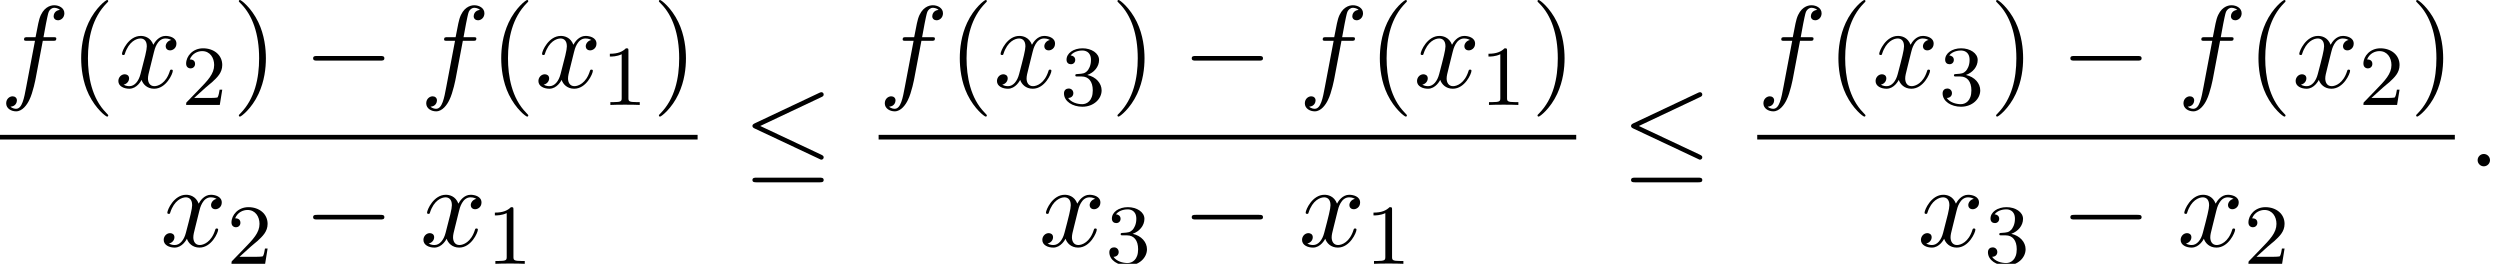 <?xml version='1.0' encoding='UTF-8'?>
<!-- This file was generated by dvisvgm 2.13.3 -->
<svg version='1.1' xmlns='http://www.w3.org/2000/svg' xmlns:xlink='http://www.w3.org/1999/xlink' width='233.902pt' height='24.681pt' viewBox='116.773 69.738 233.902 24.681'>
<defs>
<path id='g0-0' d='M7.189-2.509C7.375-2.509 7.571-2.509 7.571-2.727S7.375-2.945 7.189-2.945H1.287C1.102-2.945 .905-2.945 .905-2.727S1.102-2.509 1.287-2.509H7.189Z'/>
<path id='g0-20' d='M7.364-6.48C7.484-6.535 7.571-6.589 7.571-6.72C7.571-6.84 7.484-6.938 7.353-6.938C7.298-6.938 7.2-6.895 7.156-6.873L1.124-4.025C.938-3.938 .905-3.862 .905-3.775C.905-3.676 .971-3.6 1.124-3.535L7.156-.698C7.298-.622 7.32-.622 7.353-.622C7.473-.622 7.571-.72 7.571-.84C7.571-.938 7.527-1.004 7.342-1.091L1.636-3.775L7.364-6.48ZM7.189 1.495C7.375 1.495 7.571 1.495 7.571 1.276S7.342 1.058 7.178 1.058H1.298C1.135 1.058 .905 1.058 .905 1.276S1.102 1.495 1.287 1.495H7.189Z'/>
<path id='g2-49' d='M2.503-5.077C2.503-5.292 2.487-5.3 2.271-5.3C1.945-4.981 1.522-4.79 .765-4.79V-4.527C.98-4.527 1.411-4.527 1.873-4.742V-.654C1.873-.359 1.849-.263 1.092-.263H.813V0C1.14-.024 1.825-.024 2.184-.024S3.236-.024 3.563 0V-.263H3.284C2.527-.263 2.503-.359 2.503-.654V-5.077Z'/>
<path id='g2-50' d='M2.248-1.626C2.375-1.745 2.71-2.008 2.837-2.12C3.332-2.574 3.802-3.013 3.802-3.738C3.802-4.686 3.005-5.3 2.008-5.3C1.052-5.3 .422-4.575 .422-3.866C.422-3.475 .733-3.419 .845-3.419C1.012-3.419 1.259-3.539 1.259-3.842C1.259-4.256 .861-4.256 .765-4.256C.996-4.838 1.53-5.037 1.921-5.037C2.662-5.037 3.045-4.407 3.045-3.738C3.045-2.909 2.463-2.303 1.522-1.339L.518-.303C.422-.215 .422-.199 .422 0H3.571L3.802-1.427H3.555C3.531-1.267 3.467-.869 3.371-.717C3.324-.654 2.718-.654 2.59-.654H1.172L2.248-1.626Z'/>
<path id='g2-51' d='M2.016-2.662C2.646-2.662 3.045-2.2 3.045-1.363C3.045-.367 2.479-.072 2.056-.072C1.618-.072 1.02-.231 .741-.654C1.028-.654 1.227-.837 1.227-1.1C1.227-1.355 1.044-1.538 .789-1.538C.574-1.538 .351-1.403 .351-1.084C.351-.327 1.164 .167 2.072 .167C3.132 .167 3.873-.566 3.873-1.363C3.873-2.024 3.347-2.63 2.534-2.805C3.164-3.029 3.634-3.571 3.634-4.208S2.917-5.3 2.088-5.3C1.235-5.3 .59-4.838 .59-4.232C.59-3.937 .789-3.81 .996-3.81C1.243-3.81 1.403-3.985 1.403-4.216C1.403-4.511 1.148-4.623 .972-4.631C1.307-5.069 1.921-5.093 2.064-5.093C2.271-5.093 2.877-5.029 2.877-4.208C2.877-3.65 2.646-3.316 2.534-3.188C2.295-2.941 2.112-2.925 1.626-2.893C1.474-2.885 1.411-2.877 1.411-2.774C1.411-2.662 1.482-2.662 1.618-2.662H2.016Z'/>
<path id='g1-58' d='M2.095-.578C2.095-.895 1.833-1.156 1.516-1.156S.938-.895 .938-.578S1.2 0 1.516 0S2.095-.262 2.095-.578Z'/>
<path id='g1-102' d='M4.004-4.364H4.942C5.16-4.364 5.269-4.364 5.269-4.582C5.269-4.702 5.16-4.702 4.975-4.702H4.069L4.298-5.945C4.342-6.175 4.495-6.949 4.56-7.08C4.658-7.287 4.844-7.451 5.073-7.451C5.116-7.451 5.4-7.451 5.607-7.255C5.127-7.211 5.018-6.829 5.018-6.665C5.018-6.415 5.215-6.284 5.422-6.284C5.705-6.284 6.022-6.524 6.022-6.938C6.022-7.44 5.52-7.691 5.073-7.691C4.702-7.691 4.015-7.495 3.687-6.415C3.622-6.185 3.589-6.076 3.327-4.702H2.575C2.367-4.702 2.247-4.702 2.247-4.495C2.247-4.364 2.345-4.364 2.553-4.364H3.273L2.455-.055C2.258 1.004 2.073 1.996 1.505 1.996C1.462 1.996 1.189 1.996 .982 1.8C1.484 1.767 1.582 1.375 1.582 1.211C1.582 .96 1.385 .829 1.178 .829C.895 .829 .578 1.069 .578 1.484C.578 1.975 1.058 2.236 1.505 2.236C2.105 2.236 2.542 1.593 2.738 1.178C3.087 .491 3.338-.829 3.349-.905L4.004-4.364Z'/>
<path id='g1-120' d='M3.644-3.295C3.709-3.578 3.96-4.582 4.724-4.582C4.778-4.582 5.04-4.582 5.269-4.44C4.964-4.385 4.745-4.113 4.745-3.851C4.745-3.676 4.865-3.469 5.16-3.469C5.4-3.469 5.749-3.665 5.749-4.102C5.749-4.669 5.105-4.822 4.735-4.822C4.102-4.822 3.72-4.244 3.589-3.993C3.316-4.713 2.727-4.822 2.411-4.822C1.276-4.822 .655-3.415 .655-3.142C.655-3.033 .764-3.033 .785-3.033C.873-3.033 .905-3.055 .927-3.153C1.298-4.309 2.018-4.582 2.389-4.582C2.596-4.582 2.978-4.484 2.978-3.851C2.978-3.513 2.793-2.782 2.389-1.255C2.215-.578 1.833-.12 1.353-.12C1.287-.12 1.036-.12 .807-.262C1.08-.316 1.32-.545 1.32-.851C1.32-1.145 1.08-1.233 .916-1.233C.589-1.233 .316-.949 .316-.6C.316-.098 .862 .12 1.342 .12C2.062 .12 2.455-.644 2.487-.709C2.618-.305 3.011 .12 3.665 .12C4.789 .12 5.411-1.287 5.411-1.56C5.411-1.669 5.313-1.669 5.28-1.669C5.182-1.669 5.16-1.625 5.138-1.549C4.778-.382 4.036-.12 3.687-.12C3.262-.12 3.087-.469 3.087-.84C3.087-1.08 3.153-1.32 3.273-1.8L3.644-3.295Z'/>
<path id='g3-40' d='M3.611 2.618C3.611 2.585 3.611 2.564 3.425 2.378C2.062 1.004 1.713-1.058 1.713-2.727C1.713-4.625 2.127-6.524 3.469-7.887C3.611-8.018 3.611-8.04 3.611-8.073C3.611-8.149 3.567-8.182 3.502-8.182C3.393-8.182 2.411-7.44 1.767-6.055C1.211-4.855 1.08-3.644 1.08-2.727C1.08-1.876 1.2-.556 1.8 .676C2.455 2.018 3.393 2.727 3.502 2.727C3.567 2.727 3.611 2.695 3.611 2.618Z'/>
<path id='g3-41' d='M3.153-2.727C3.153-3.578 3.033-4.898 2.433-6.131C1.778-7.473 .84-8.182 .731-8.182C.665-8.182 .622-8.138 .622-8.073C.622-8.04 .622-8.018 .829-7.822C1.898-6.742 2.52-5.007 2.52-2.727C2.52-.862 2.116 1.058 .764 2.433C.622 2.564 .622 2.585 .622 2.618C.622 2.684 .665 2.727 .731 2.727C.84 2.727 1.822 1.985 2.465 .6C3.022-.6 3.153-1.811 3.153-2.727Z'/>
</defs>
<g id='page1'>
<use x='116.773' y='77.92' xlink:href='#g1-102'/>
<use x='123.288' y='77.92' xlink:href='#g3-40'/>
<use x='127.53' y='77.92' xlink:href='#g1-120'/>
<use x='133.765' y='79.557' xlink:href='#g2-50'/>
<use x='138.497' y='77.92' xlink:href='#g3-41'/>
<use x='145.164' y='77.92' xlink:href='#g0-0'/>
<use x='156.073' y='77.92' xlink:href='#g1-102'/>
<use x='162.588' y='77.92' xlink:href='#g3-40'/>
<use x='166.831' y='77.92' xlink:href='#g1-120'/>
<use x='173.066' y='79.557' xlink:href='#g2-49'/>
<use x='177.798' y='77.92' xlink:href='#g3-41'/>
<rect x='116.773' y='82.355' height='.436' width='65.268'/>
<use x='131.773' y='92.783' xlink:href='#g1-120'/>
<use x='138.008' y='94.42' xlink:href='#g2-50'/>
<use x='145.164' y='92.783' xlink:href='#g0-0'/>
<use x='156.073' y='92.783' xlink:href='#g1-120'/>
<use x='162.308' y='94.42' xlink:href='#g2-49'/>
<use x='186.266' y='85.3' xlink:href='#g0-20'/>
<use x='198.977' y='77.92' xlink:href='#g1-102'/>
<use x='205.492' y='77.92' xlink:href='#g3-40'/>
<use x='209.734' y='77.92' xlink:href='#g1-120'/>
<use x='215.969' y='79.557' xlink:href='#g2-51'/>
<use x='220.702' y='77.92' xlink:href='#g3-41'/>
<use x='227.368' y='77.92' xlink:href='#g0-0'/>
<use x='238.277' y='77.92' xlink:href='#g1-102'/>
<use x='244.792' y='77.92' xlink:href='#g3-40'/>
<use x='249.035' y='77.92' xlink:href='#g1-120'/>
<use x='255.27' y='79.557' xlink:href='#g2-49'/>
<use x='260.002' y='77.92' xlink:href='#g3-41'/>
<rect x='198.977' y='82.355' height='.436' width='65.268'/>
<use x='213.977' y='92.783' xlink:href='#g1-120'/>
<use x='220.212' y='94.42' xlink:href='#g2-51'/>
<use x='227.368' y='92.783' xlink:href='#g0-0'/>
<use x='238.277' y='92.783' xlink:href='#g1-120'/>
<use x='244.512' y='94.42' xlink:href='#g2-49'/>
<use x='268.47' y='85.3' xlink:href='#g0-20'/>
<use x='281.181' y='77.92' xlink:href='#g1-102'/>
<use x='287.696' y='77.92' xlink:href='#g3-40'/>
<use x='291.938' y='77.92' xlink:href='#g1-120'/>
<use x='298.173' y='79.557' xlink:href='#g2-51'/>
<use x='302.906' y='77.92' xlink:href='#g3-41'/>
<use x='309.572' y='77.92' xlink:href='#g0-0'/>
<use x='320.481' y='77.92' xlink:href='#g1-102'/>
<use x='326.997' y='77.92' xlink:href='#g3-40'/>
<use x='331.239' y='77.92' xlink:href='#g1-120'/>
<use x='337.474' y='79.557' xlink:href='#g2-50'/>
<use x='342.206' y='77.92' xlink:href='#g3-41'/>
<rect x='281.181' y='82.355' height='.436' width='65.268'/>
<use x='296.181' y='92.783' xlink:href='#g1-120'/>
<use x='302.416' y='94.42' xlink:href='#g2-51'/>
<use x='309.572' y='92.783' xlink:href='#g0-0'/>
<use x='320.481' y='92.783' xlink:href='#g1-120'/>
<use x='326.716' y='94.42' xlink:href='#g2-50'/>
<use x='347.644' y='85.3' xlink:href='#g1-58'/>
</g>
</svg><!--Rendered by QuickLaTeX.com-->